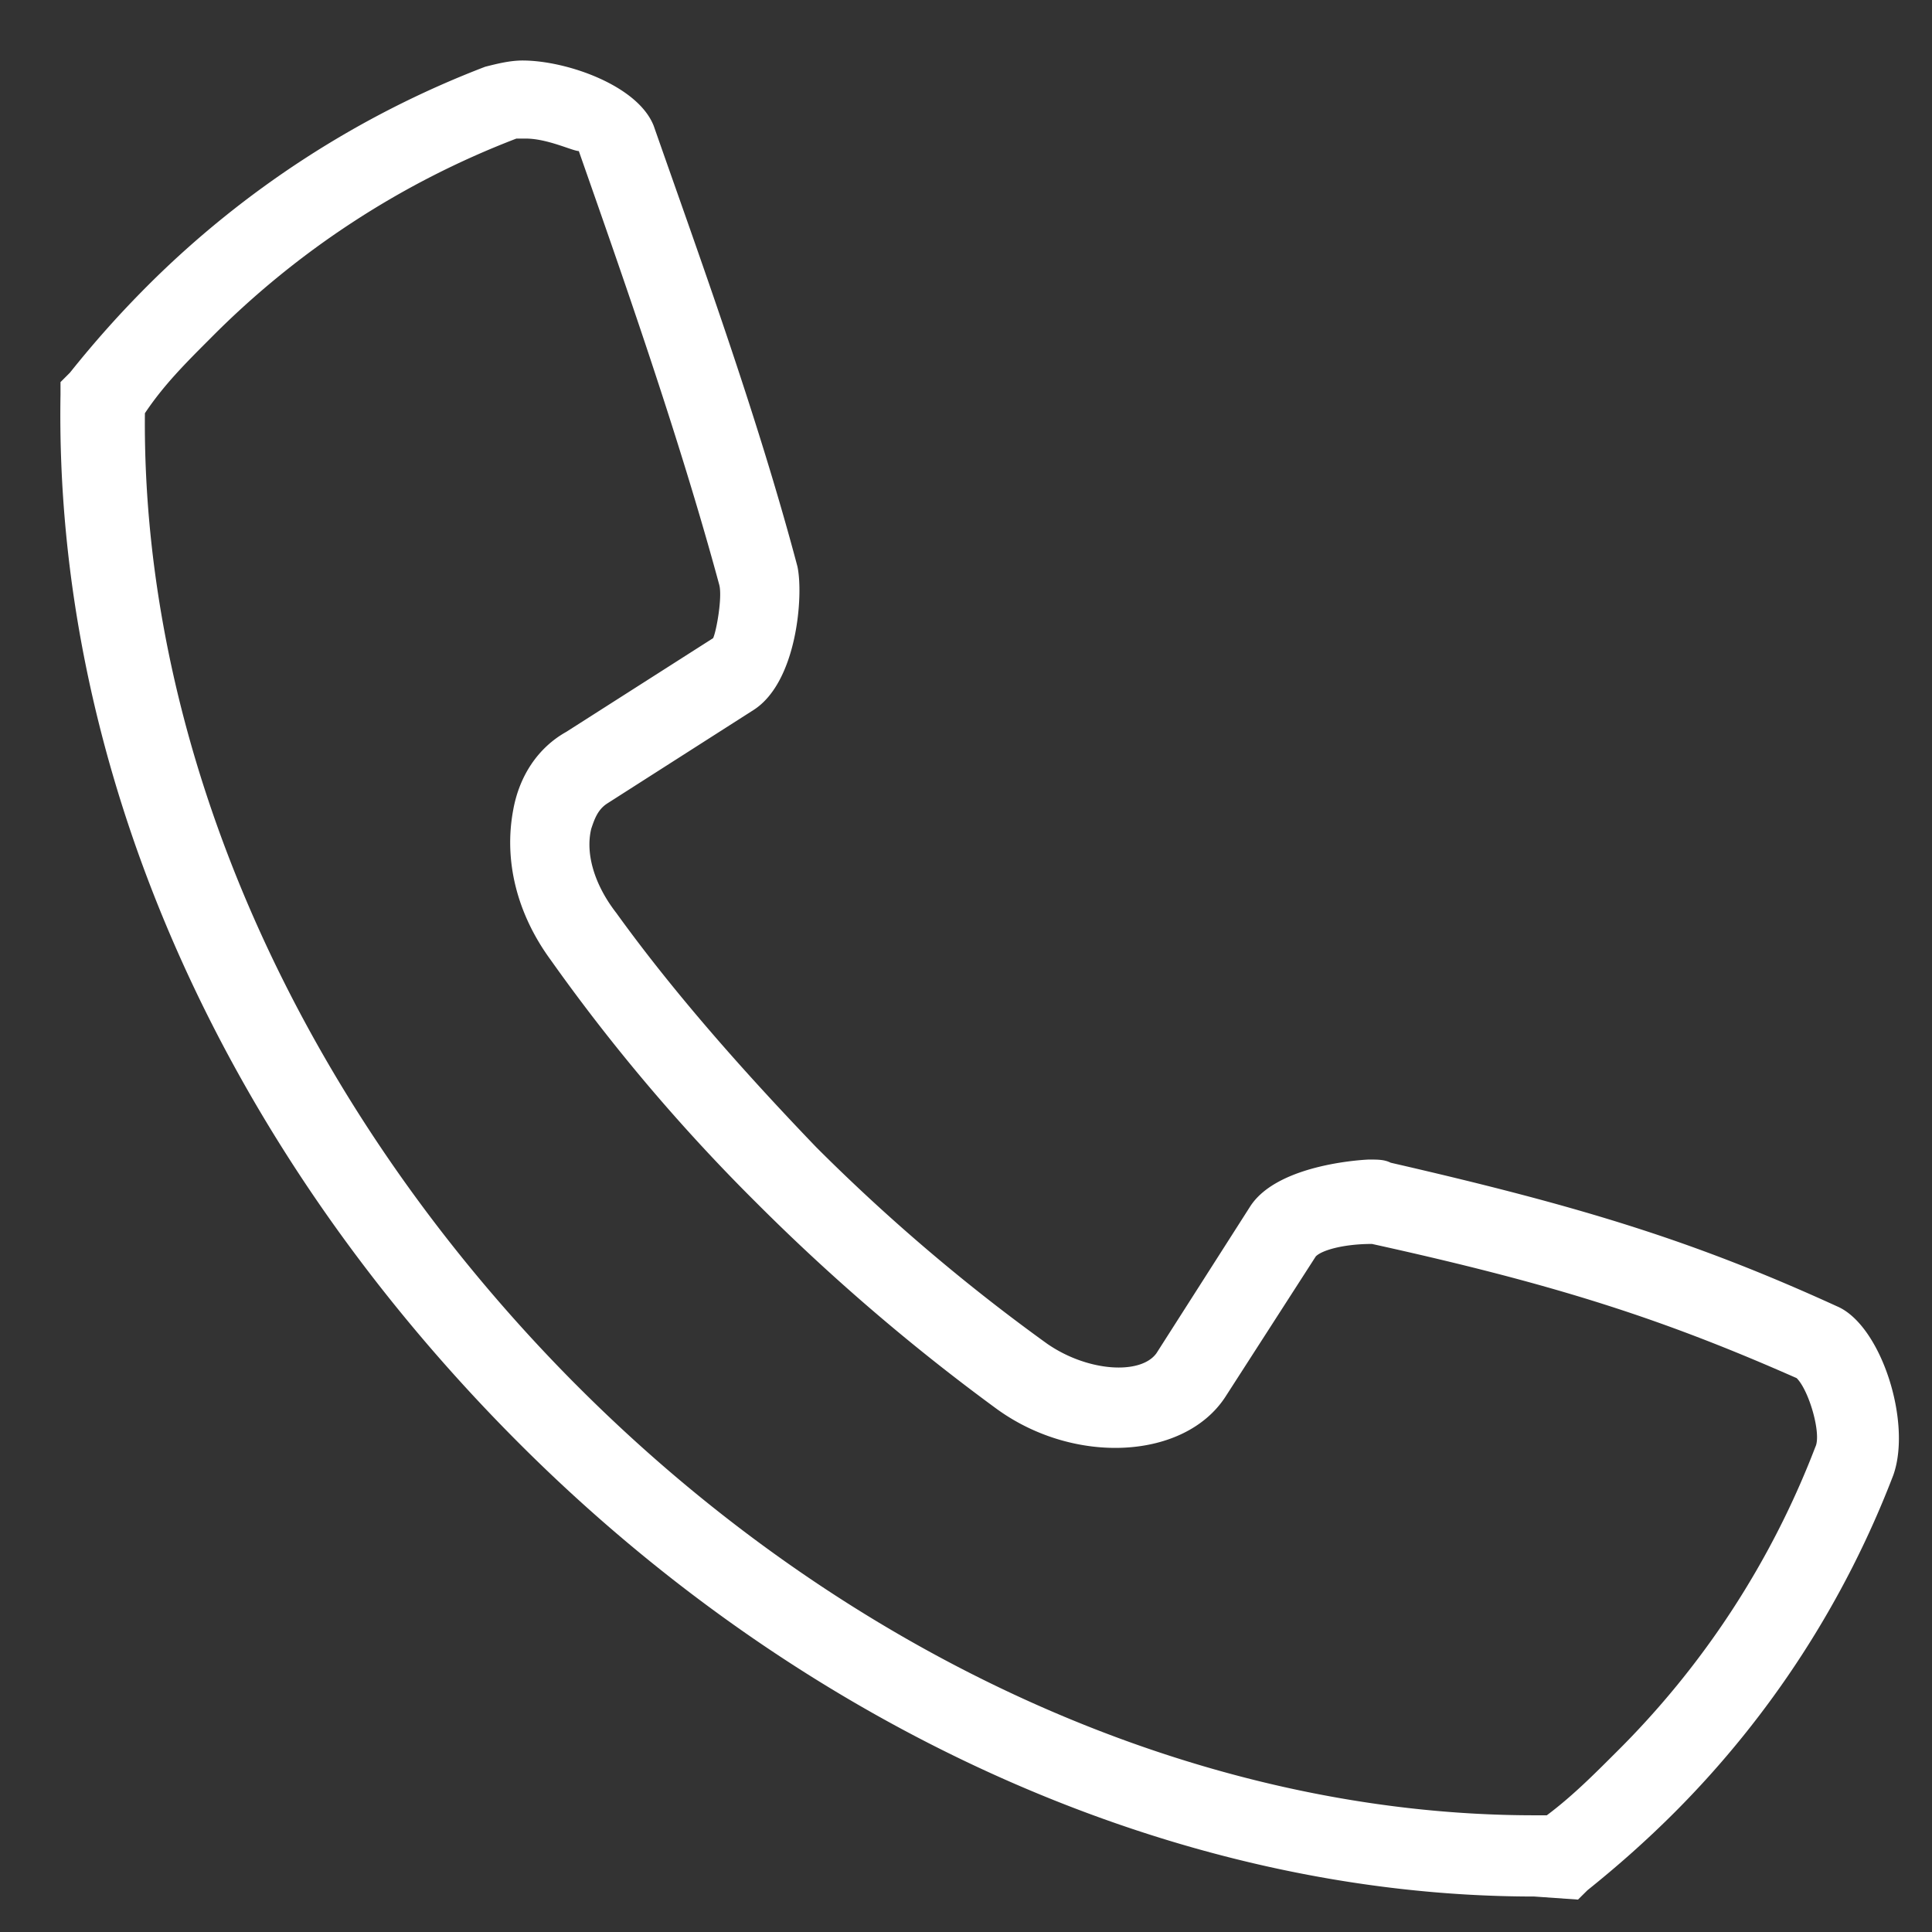 <?xml version="1.0" encoding="UTF-8"?>
<svg xmlns="http://www.w3.org/2000/svg" width="22" height="22" fill="#fff">
  <rect width="100%" height="100%" fill="#333333" stroke="none"/>
  <path d="M17.471 21.596c-4.053 0-8.284-1.885-11.555-5.156C2.466 12.991.618  8.689.689 4.493v-.142l.107-.107c.284-.355.569-.675.889-.995A11.01 11.01 0 015.525.76c.142-.036.284-.071.426-.071.498 0 1.316.284 1.494.747.497 1.422  1.173 3.27 1.635 5.013.071.32 0 1.315-.498 1.635l-1.67 1.067c-.107.071-.143.178-.179.285-.07.284.036.64.285.96.64.888 1.422 1.777 2.275 2.666.854.854  1.743 1.6 2.632 2.24.462.32 1.066.356 1.244.107l1.067-1.671c.32-.498 1.35-.534 1.35-.534.107 0 .178 0 .25.036 2.168.498 3.449.889 5.084  1.636.498.213.853 1.315.64 1.92a11.013 11.013 0 01-2.489 3.84c-.32.32-.64.604-.995.889l-.107.106-.498-.035zM1.65 4.706c-.036 3.84 1.742 7.859 4.871  11.023l.071.071c3.094 3.093 7.076 4.871 10.88 4.871h.142c.285-.213.534-.462.783-.711a9.868 9.868 0  002.275-3.484c.071-.143-.07-.64-.213-.783-1.529-.675-2.738-1.066-4.836-1.528-.32 0-.569.07-.64.142l-1.03 1.6c-.463.71-1.707.782-2.596.142a23.425  23.425 0 01-2.738-2.347A21.105 21.105 0 016.27 10.93c-.39-.533-.533-1.138-.426-1.707.07-.39.284-.71.604-.889L8.12  7.267c.036-.071.107-.463.071-.605-.462-1.706-1.102-3.52-1.6-4.942-.07 0-.355-.142-.604-.142H5.88a9.867 9.867 0 00-3.484  2.275c-.285.285-.534.534-.747.854z" fill="#fff"></path>
</svg>

